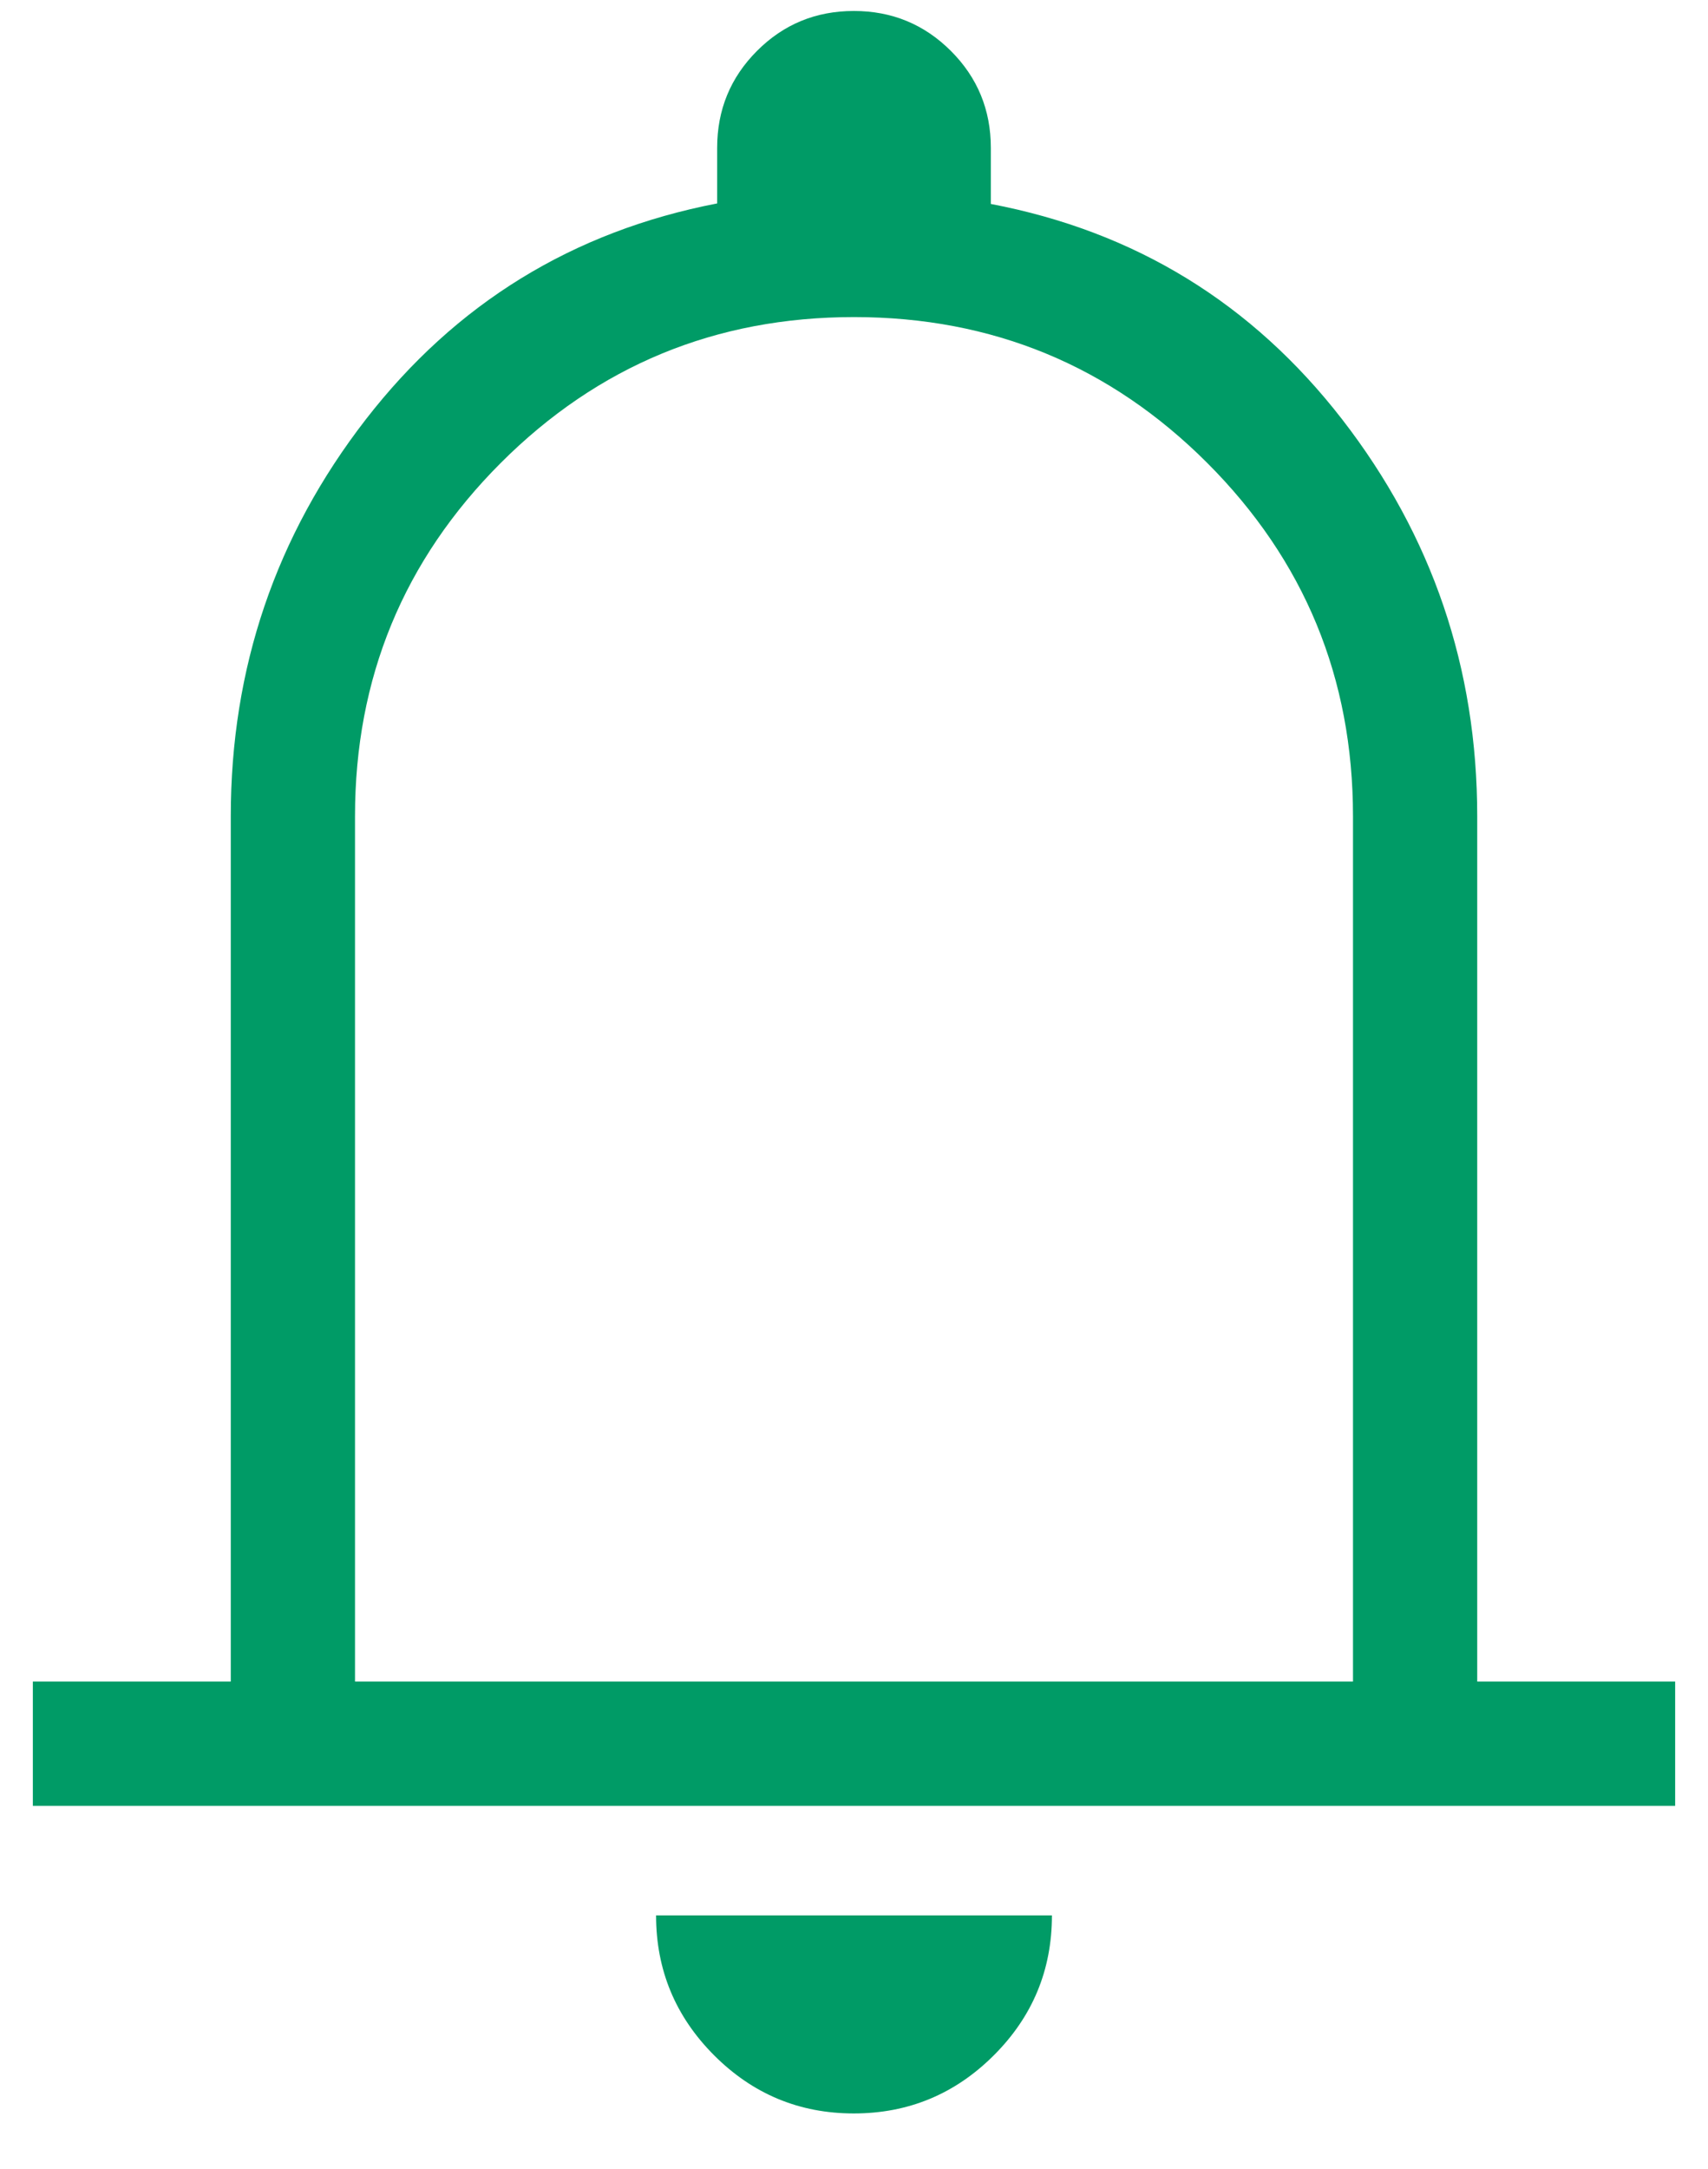 <svg width="26" height="33" viewBox="0 0 26 33" fill="none" xmlns="http://www.w3.org/2000/svg">
<path d="M0.5 27.474V25.583H3.513V12.42C3.513 10.163 4.198 8.151 5.567 6.383C6.937 4.615 8.72 3.519 10.917 3.095V2.25C10.917 1.671 11.119 1.179 11.524 0.774C11.928 0.369 12.42 0.167 12.998 0.167C13.576 0.167 14.068 0.369 14.474 0.774C14.88 1.179 15.083 1.671 15.083 2.25V3.103C17.28 3.521 19.063 4.615 20.433 6.383C21.802 8.151 22.487 10.163 22.487 12.42V25.583H25.5V27.474H0.5ZM12.997 32.154C12.168 32.154 11.459 31.859 10.87 31.269C10.281 30.679 9.987 29.97 9.987 29.141H16.013C16.013 29.972 15.718 30.682 15.127 31.271C14.537 31.86 13.826 32.154 12.997 32.154ZM5.404 25.583H20.596V12.42C20.596 10.315 19.856 8.523 18.377 7.043C16.897 5.564 15.105 4.824 13 4.824C10.895 4.824 9.103 5.564 7.623 7.043C6.144 8.523 5.404 10.315 5.404 12.42V25.583Z" fill="#009B66"/>
</svg>
